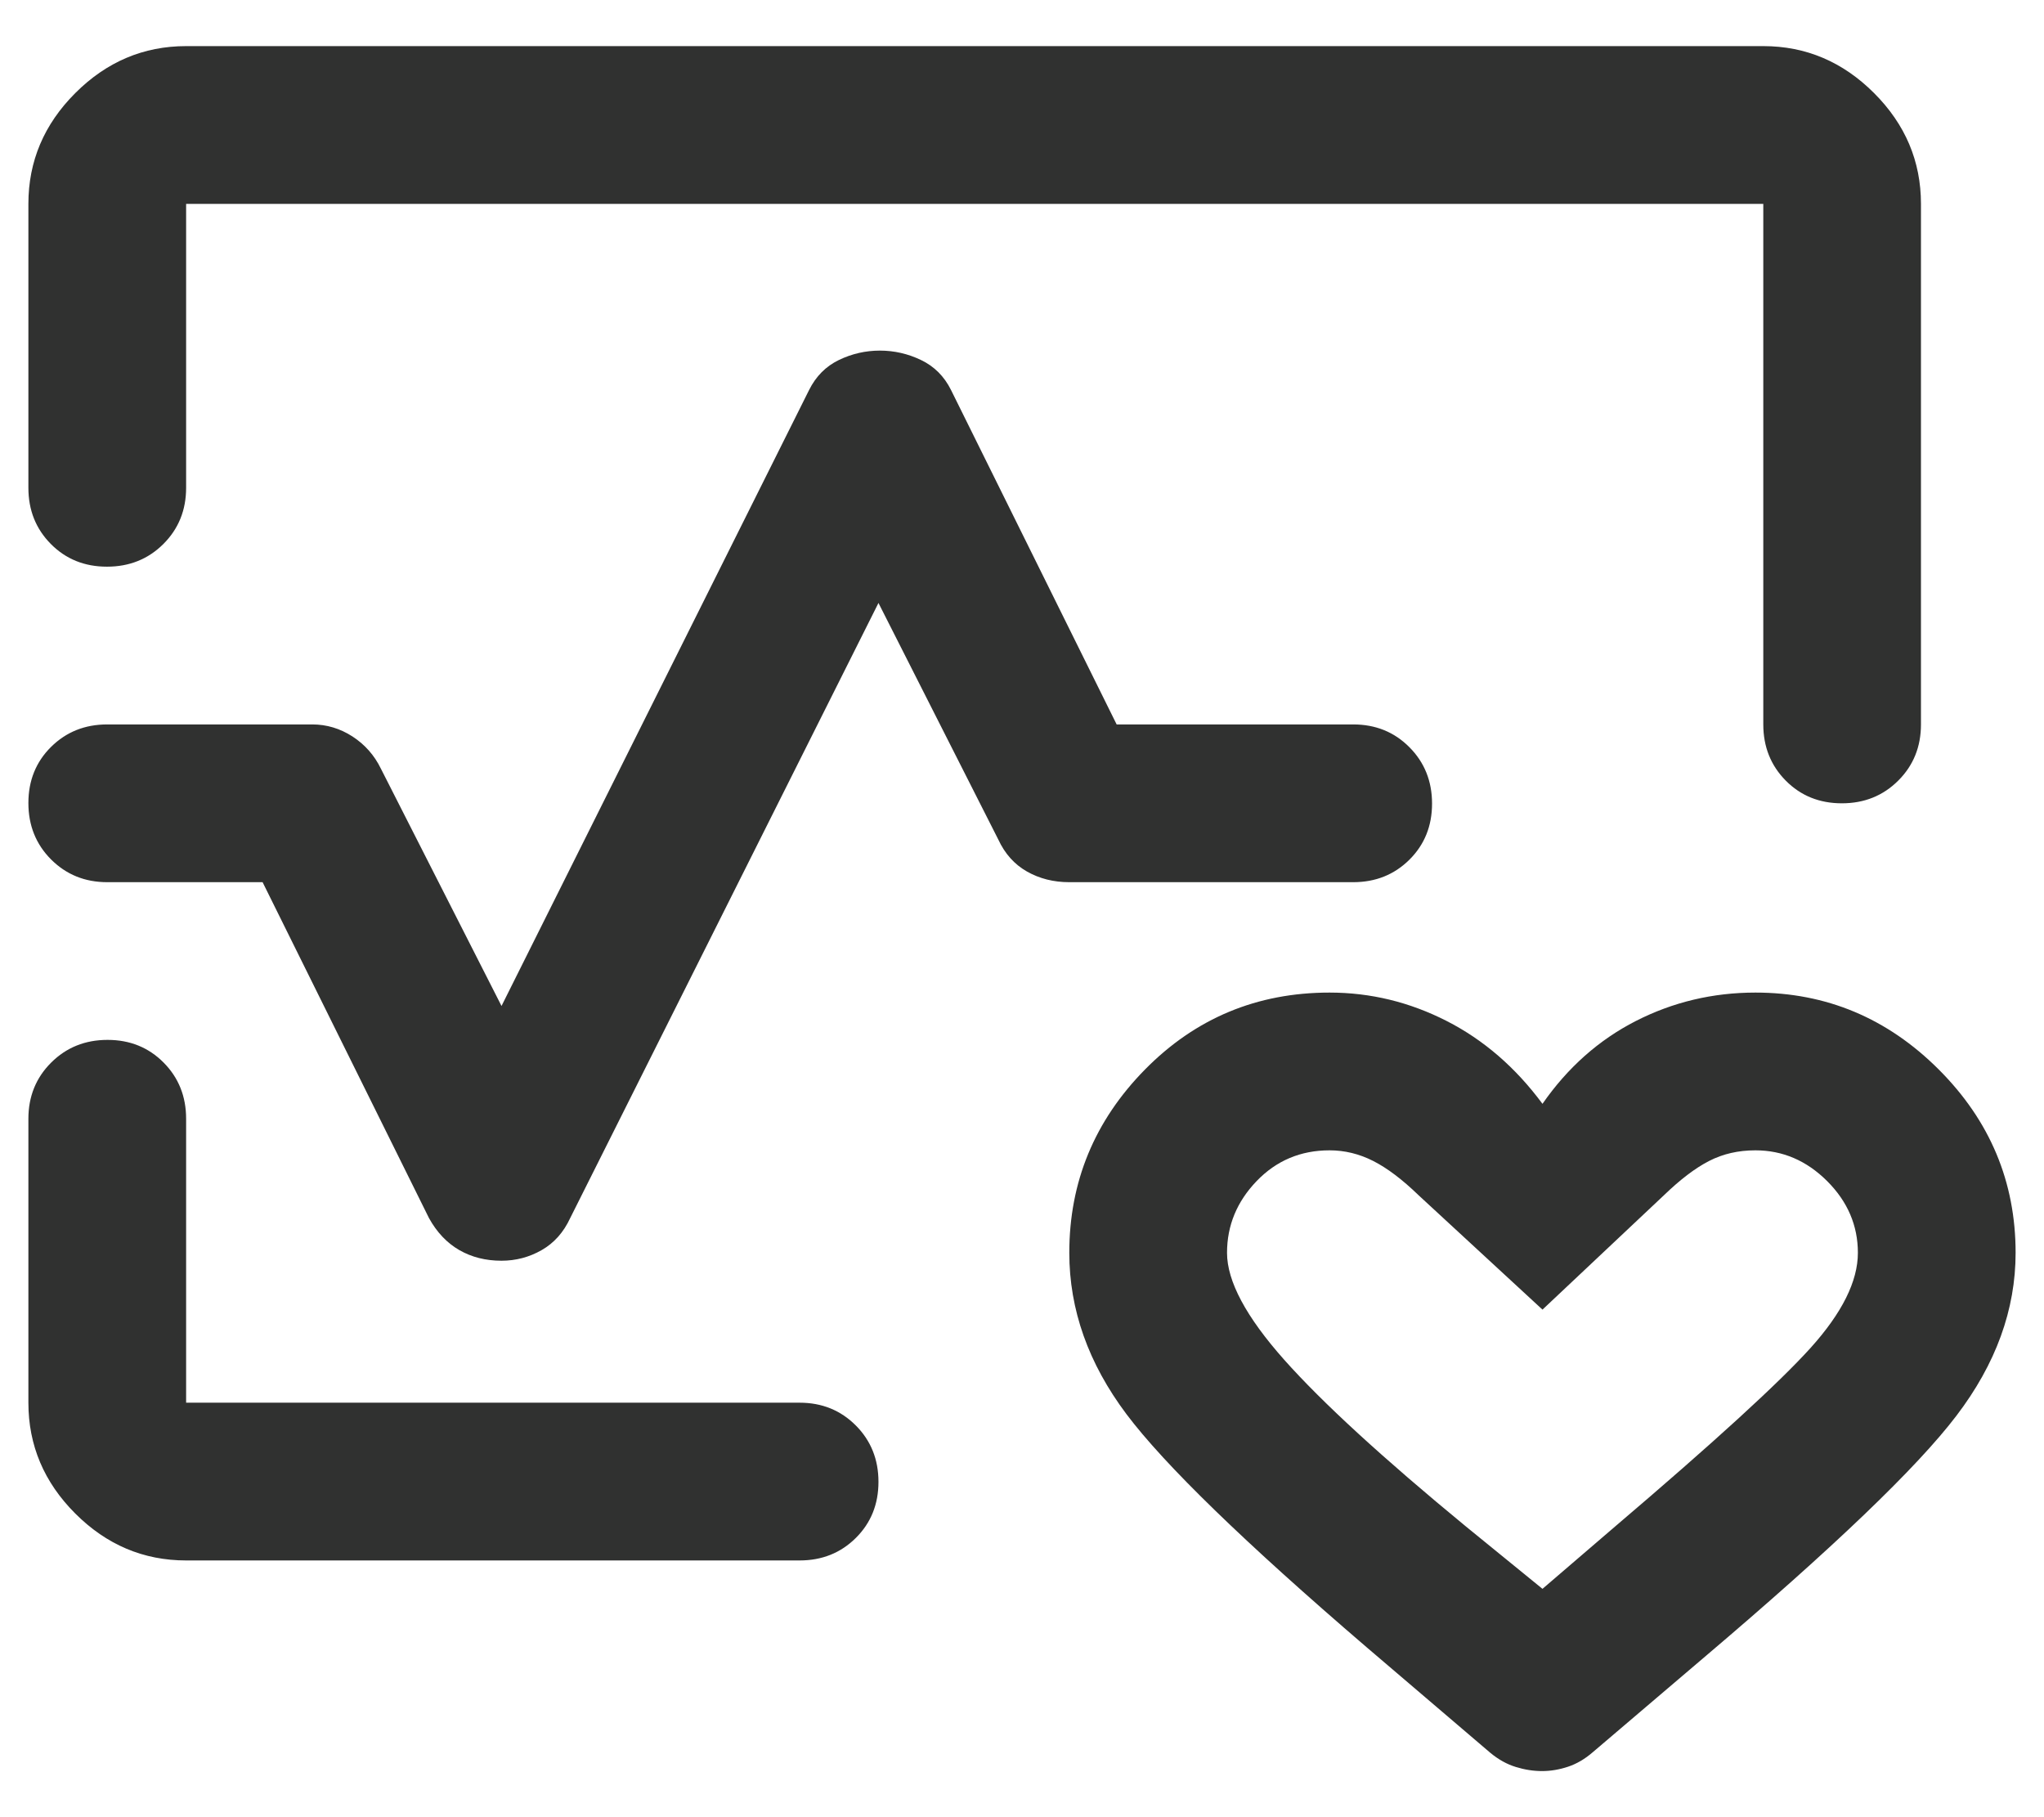 <svg xmlns="http://www.w3.org/2000/svg" width="36" height="32" viewBox="0 0 36 32" fill="none"><path d="M3.278 0.812H31.056C31.806 0.812 32.456 1.088 33.007 1.639C33.558 2.19 33.833 2.84 33.833 3.59V12.757C33.833 13.15 33.7 13.48 33.433 13.746C33.166 14.013 32.834 14.146 32.44 14.146C32.045 14.146 31.715 14.013 31.451 13.746C31.188 13.48 31.056 13.15 31.056 12.757V3.59H3.278V8.59C3.278 8.984 3.144 9.314 2.877 9.58C2.61 9.846 2.279 9.979 1.884 9.979C1.489 9.979 1.16 9.846 0.896 9.58C0.632 9.314 0.5 8.984 0.5 8.59V3.59C0.5 2.84 0.775 2.19 1.326 1.639C1.877 1.088 2.528 0.812 3.278 0.812ZM3.278 27.479C2.528 27.479 1.877 27.204 1.326 26.653C0.775 26.102 0.5 25.451 0.5 24.701V19.701C0.5 19.308 0.634 18.978 0.901 18.712C1.168 18.446 1.499 18.312 1.894 18.312C2.289 18.312 2.618 18.446 2.882 18.712C3.146 18.978 3.278 19.308 3.278 19.701V24.701H14.083C14.477 24.701 14.807 24.835 15.073 25.102C15.339 25.369 15.472 25.7 15.472 26.095C15.472 26.49 15.339 26.819 15.073 27.083C14.807 27.347 14.477 27.479 14.083 27.479H3.278ZM18.833 22.062C18.833 20.812 19.278 19.736 20.167 18.833C21.056 17.931 22.139 17.479 23.417 17.479C24.139 17.479 24.826 17.646 25.479 17.979C26.132 18.312 26.694 18.799 27.167 19.438C27.611 18.799 28.16 18.312 28.812 17.979C29.465 17.646 30.167 17.479 30.917 17.479C32.167 17.479 33.243 17.931 34.146 18.833C35.049 19.736 35.5 20.812 35.5 22.062C35.5 23.062 35.153 24.018 34.458 24.93C33.764 25.843 32.287 27.257 30.028 29.174L28.055 30.854C27.917 30.974 27.771 31.06 27.618 31.111C27.465 31.162 27.312 31.188 27.16 31.188C27.007 31.188 26.853 31.164 26.698 31.116C26.543 31.069 26.393 30.986 26.25 30.868L24.069 29.007C21.921 27.164 20.512 25.796 19.84 24.903C19.169 24.009 18.833 23.062 18.833 22.062ZM27.167 27.979L28.445 26.882C30.185 25.401 31.333 24.352 31.889 23.736C32.444 23.12 32.722 22.562 32.722 22.062C32.722 21.581 32.542 21.16 32.181 20.799C31.819 20.438 31.398 20.257 30.917 20.257C30.617 20.257 30.345 20.319 30.102 20.444C29.858 20.569 29.593 20.771 29.305 21.049L27.167 23.062L24.986 21.049C24.699 20.771 24.432 20.569 24.185 20.444C23.939 20.319 23.682 20.257 23.417 20.257C22.907 20.257 22.479 20.438 22.132 20.799C21.785 21.16 21.611 21.581 21.611 22.062C21.611 22.562 21.947 23.19 22.618 23.945C23.289 24.699 24.357 25.678 25.82 26.882L27.167 27.979ZM8.832 22.201C8.555 22.201 8.308 22.139 8.09 22.014C7.873 21.889 7.694 21.701 7.556 21.451L4.625 15.535H1.889C1.495 15.535 1.166 15.401 0.899 15.134C0.633 14.867 0.5 14.536 0.5 14.141C0.5 13.746 0.633 13.417 0.899 13.153C1.166 12.889 1.495 12.757 1.889 12.757H5.5C5.753 12.757 5.989 12.828 6.208 12.969C6.426 13.111 6.593 13.299 6.708 13.535L8.833 17.715L14.25 6.868C14.37 6.627 14.545 6.451 14.774 6.34C15.004 6.229 15.245 6.174 15.497 6.174C15.749 6.174 15.991 6.229 16.222 6.34C16.454 6.451 16.63 6.627 16.75 6.868L19.667 12.757H23.833C24.227 12.757 24.557 12.89 24.823 13.158C25.089 13.425 25.222 13.756 25.222 14.151C25.222 14.546 25.089 14.875 24.823 15.139C24.557 15.403 24.227 15.535 23.833 15.535H18.833C18.556 15.535 18.307 15.472 18.087 15.347C17.867 15.222 17.699 15.035 17.583 14.785L15.472 10.618L10.042 21.451C9.926 21.701 9.759 21.889 9.54 22.014C9.321 22.139 9.085 22.201 8.832 22.201Z" fill="#303130"></path></svg>
